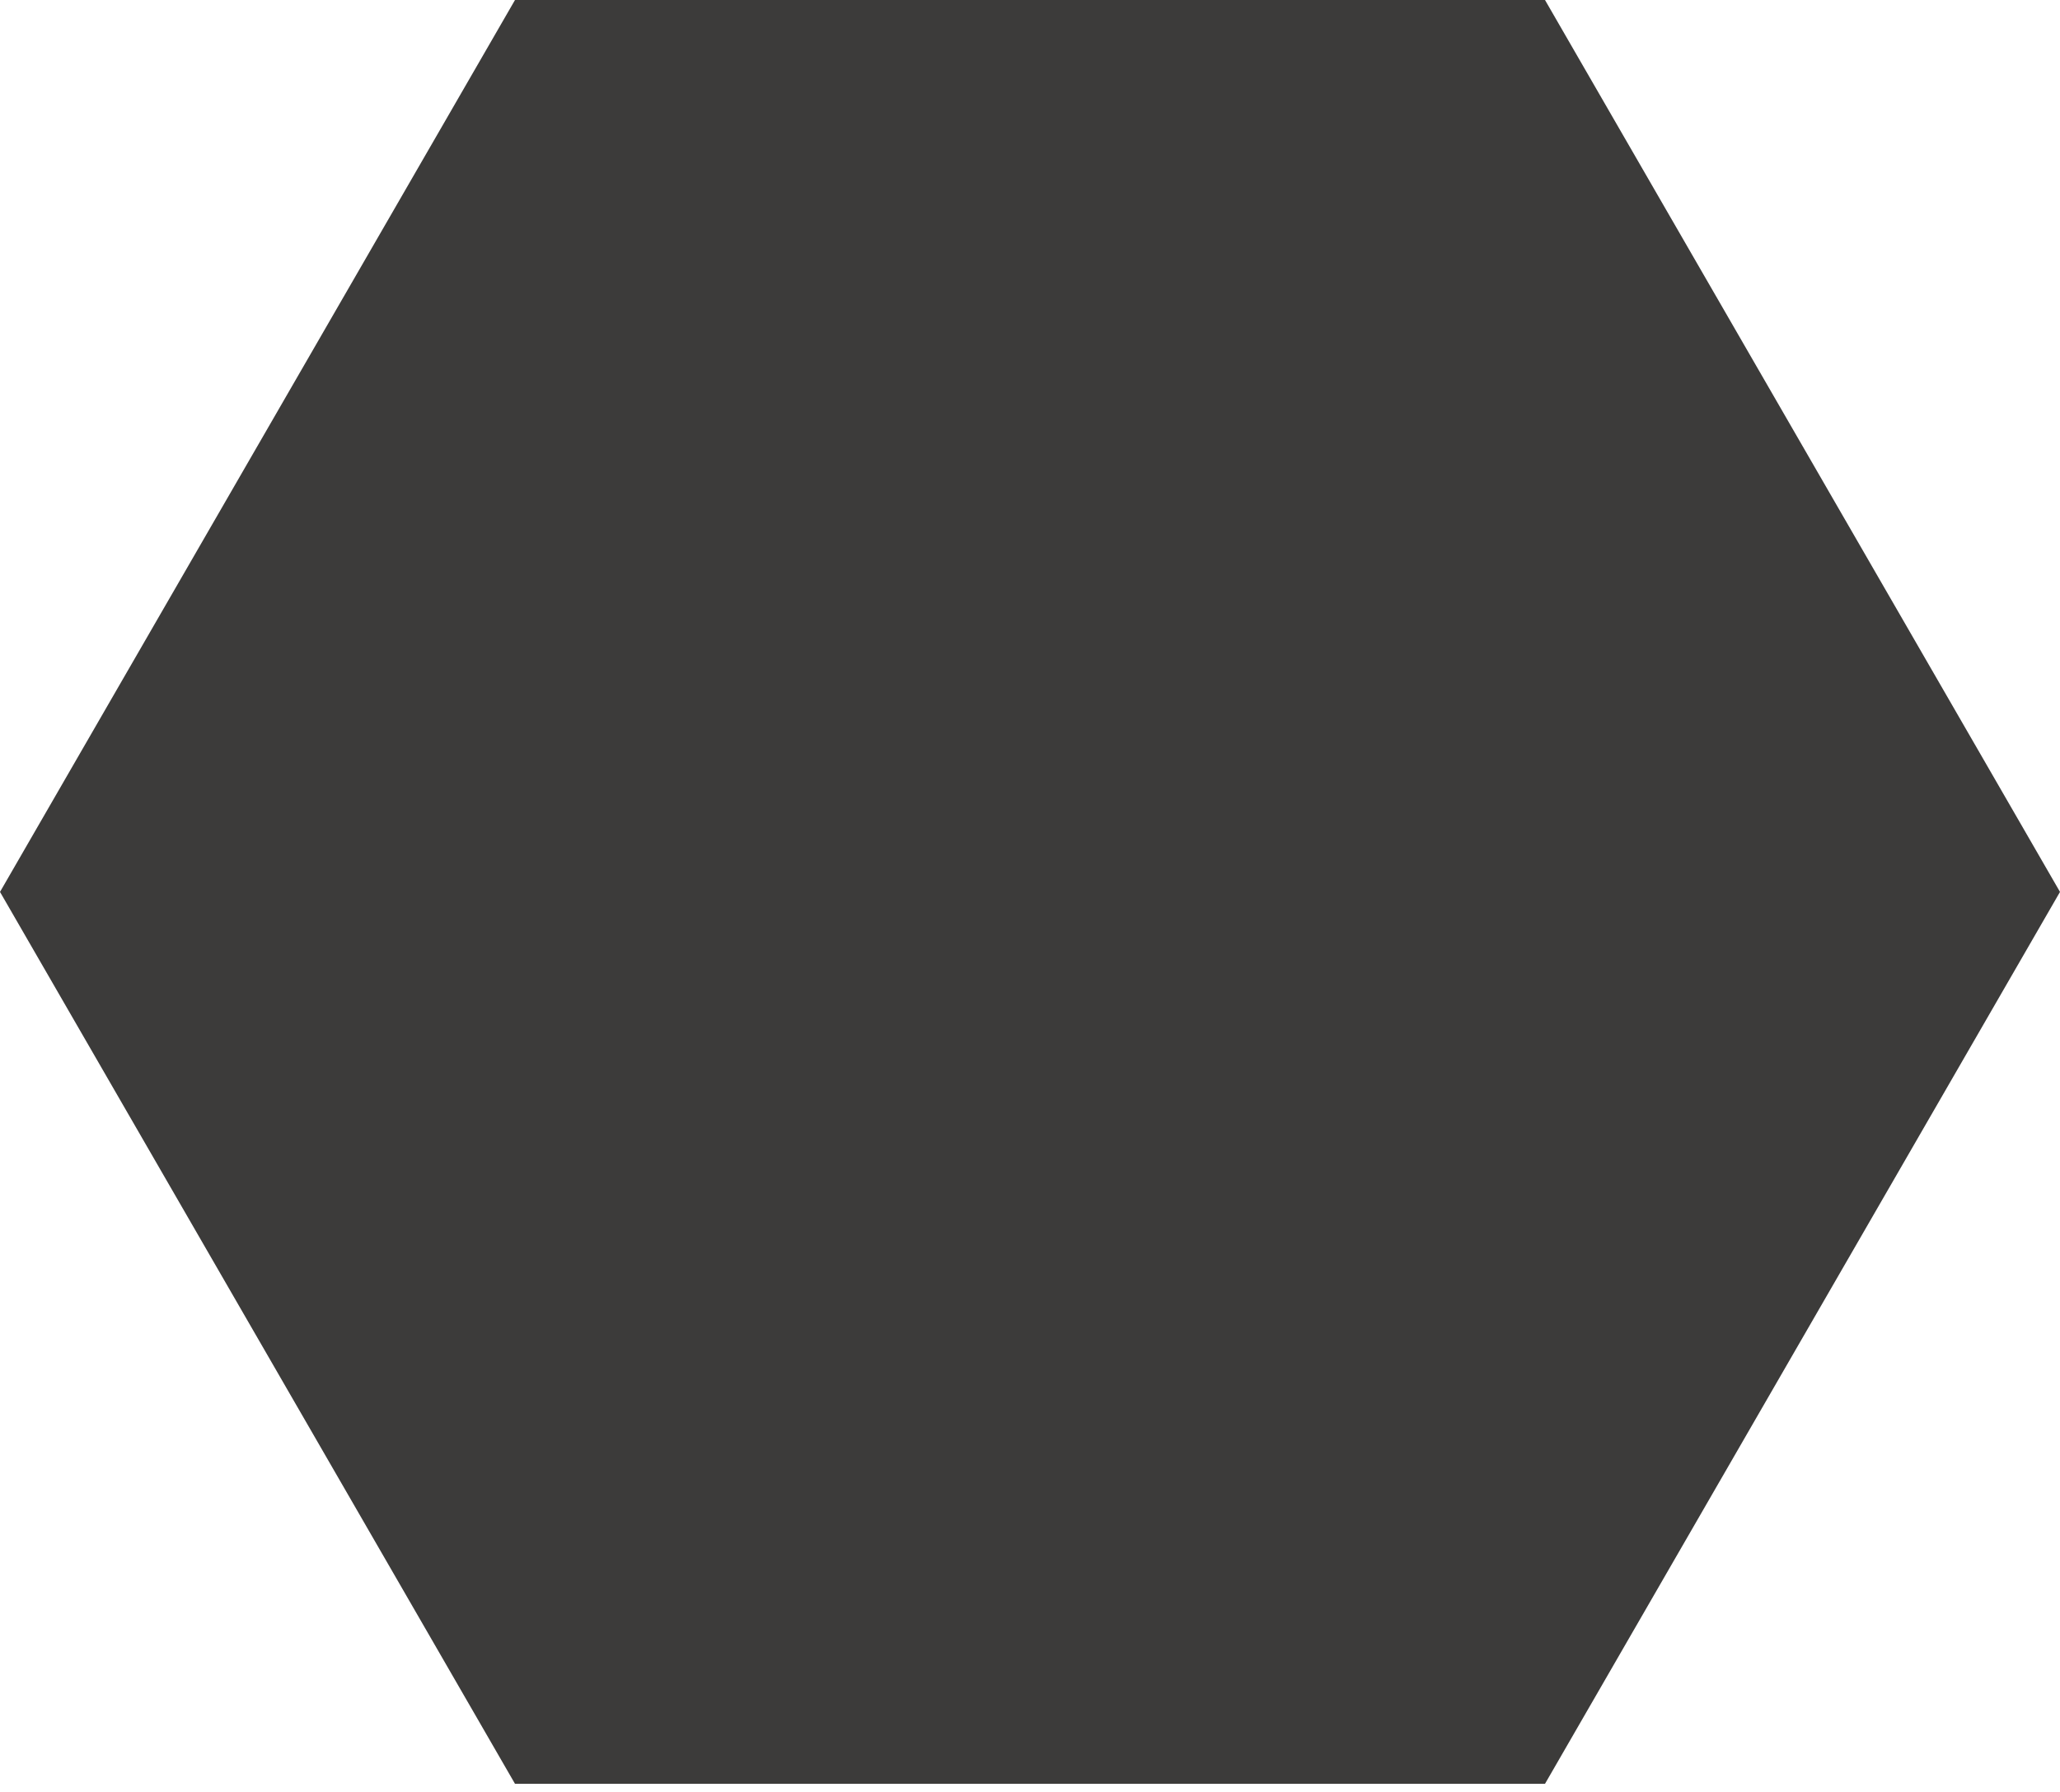 <?xml version="1.0" standalone="no"?>
<svg version="1.1" xmlns="http://www.w3.org/2000/svg" width="200" height="174" viewbox="0 0 200 173.205" style="filter: drop-shadow(rgba(255, 255, 255, 0.5) 0px 0px 10px);">

  <path fill="#3c3b3a" d="M0 86.603L50 0L150 0L200 86.603L150 173.205L50 173.205Z" />
</svg>